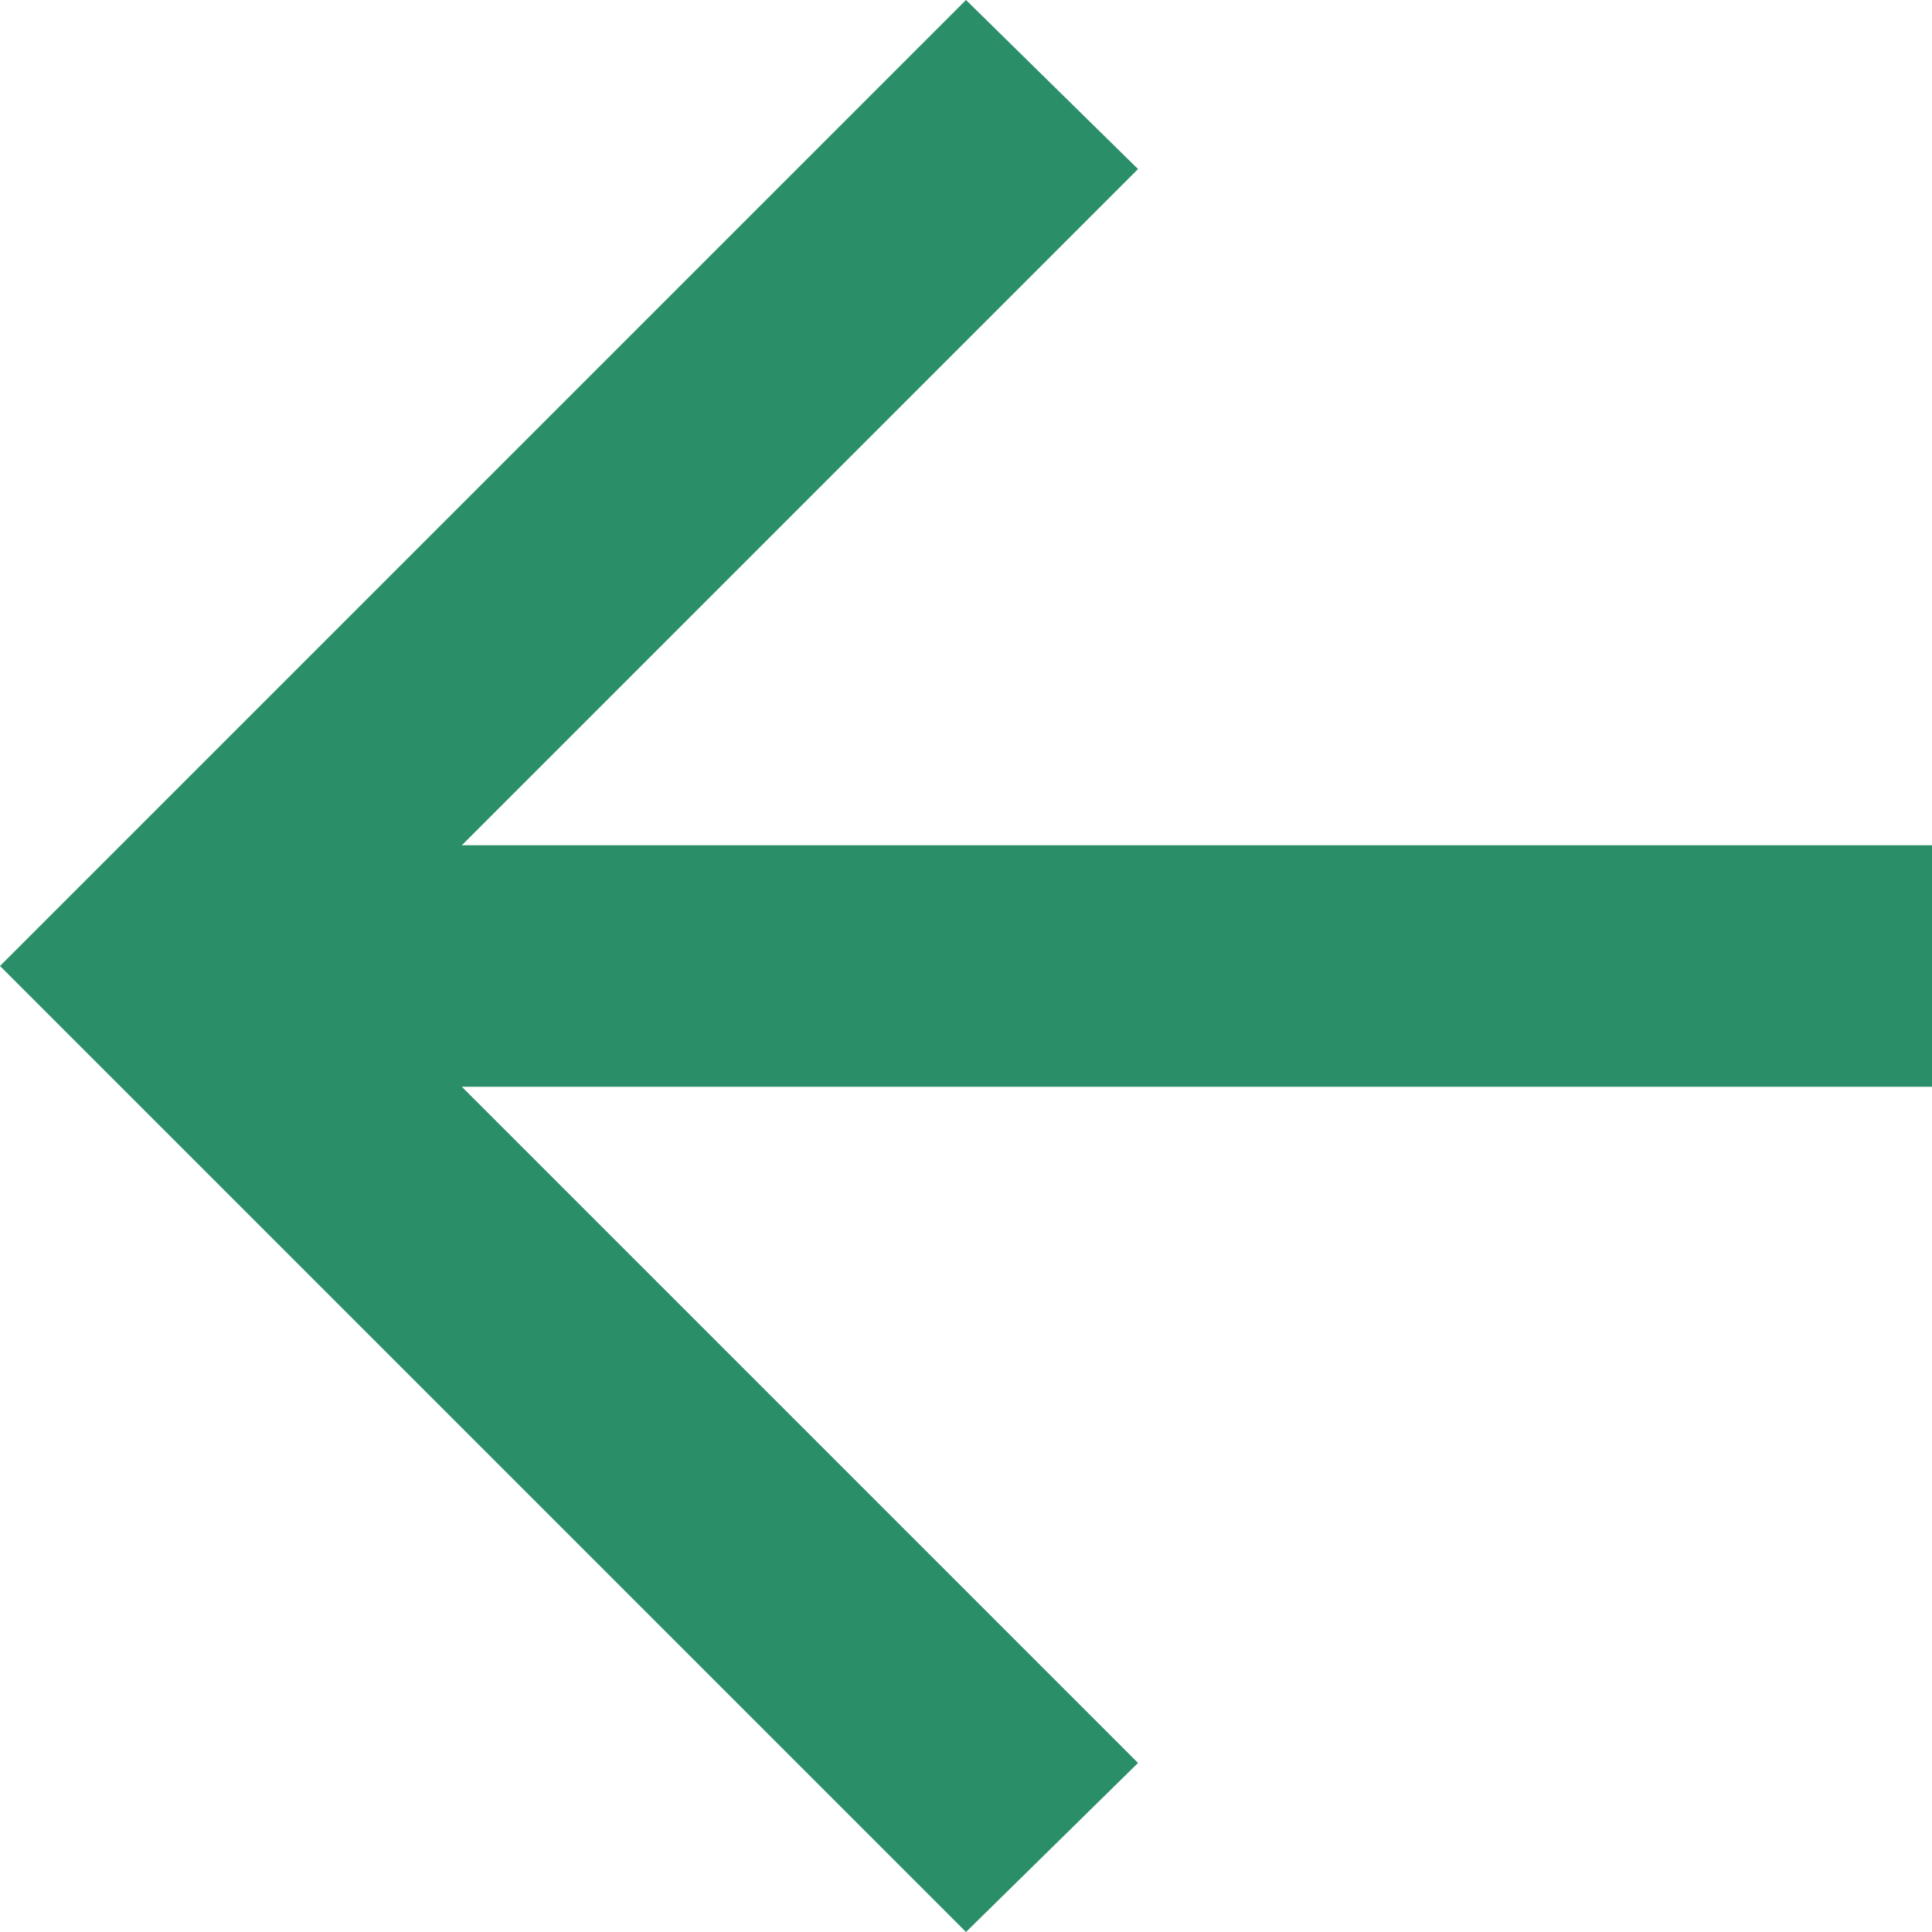 <svg width="24" height="24" viewBox="0 0 24 24" fill="none" xmlns="http://www.w3.org/2000/svg">
<path d="M12 24L14.137 21.9L5.737 13.5H24V10.5H5.737L14.137 2.1L12 0L0 12L12 24Z" fill="#2A8E69"/>
</svg>
